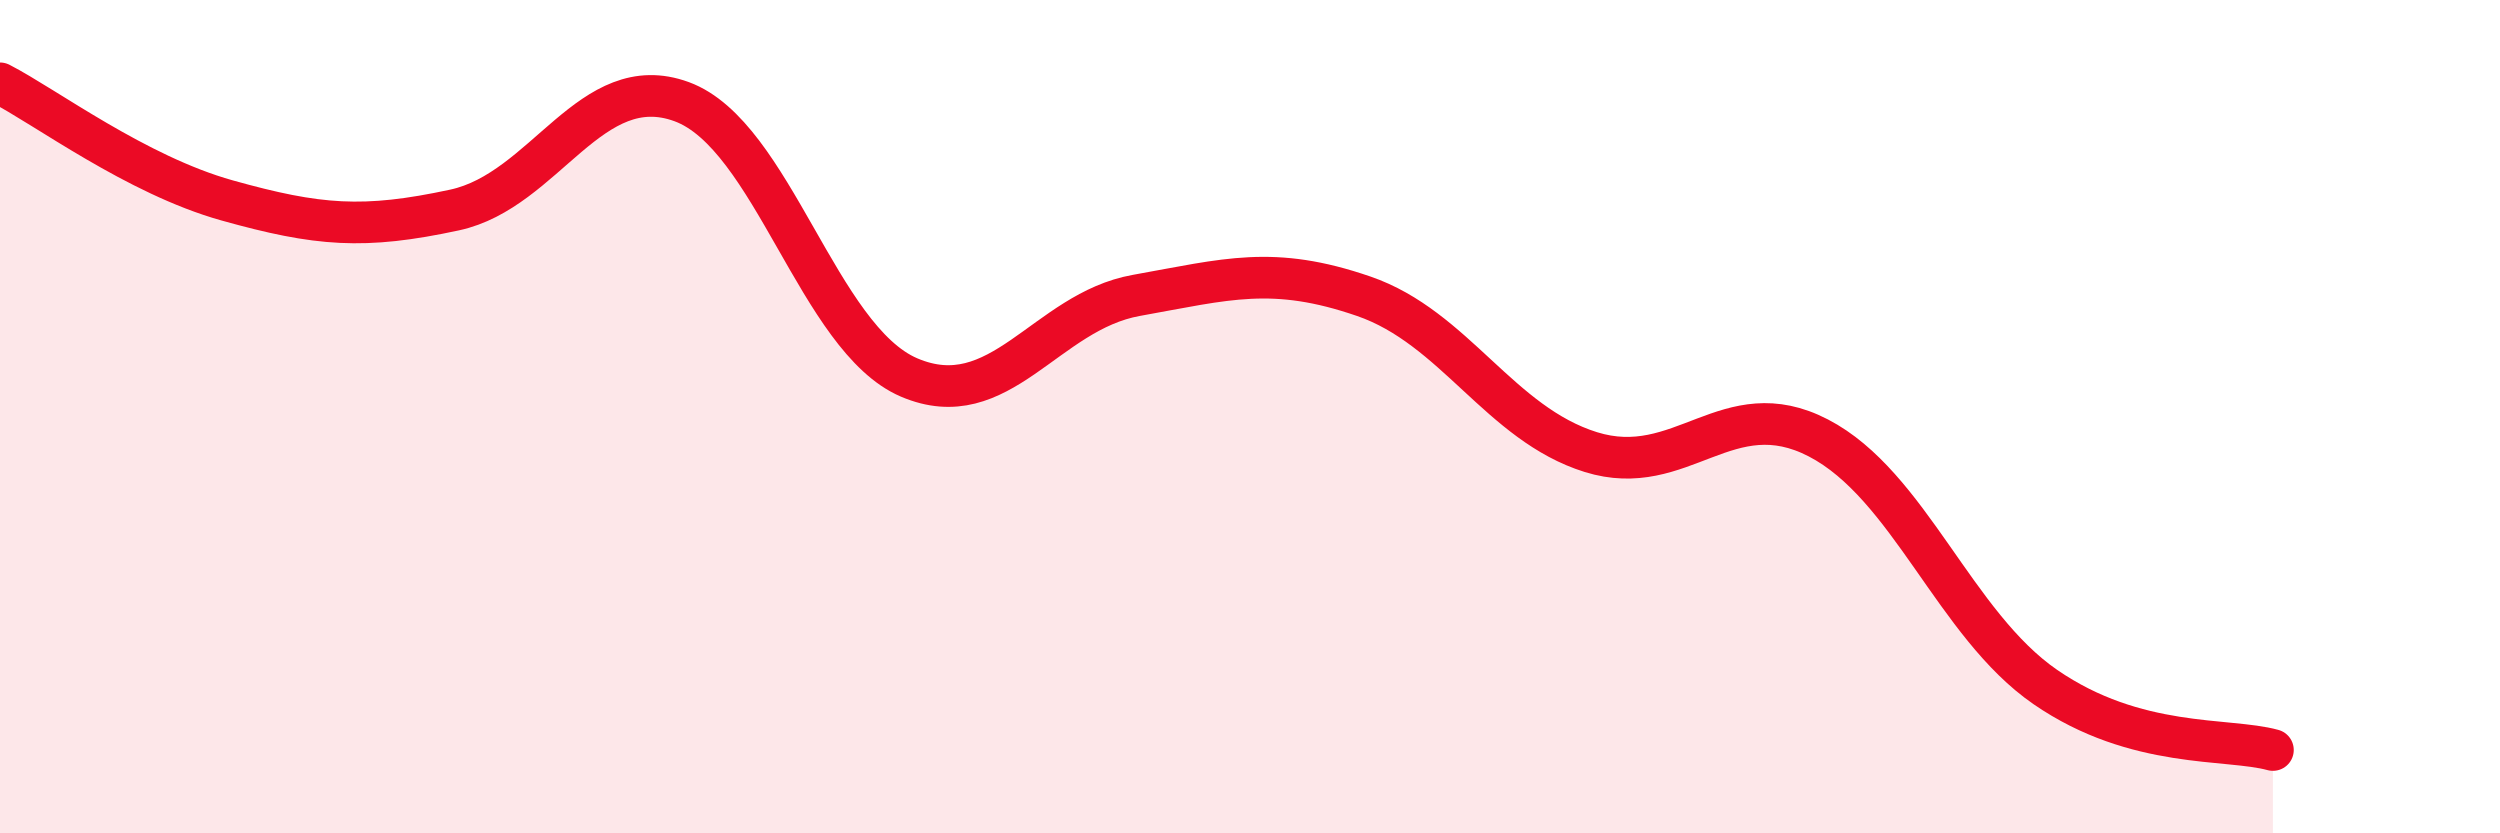 
    <svg width="60" height="20" viewBox="0 0 60 20" xmlns="http://www.w3.org/2000/svg">
      <path
        d="M 0,2 C 1.09,2.56 3.27,4.2 5.45,4.81 C 7.63,5.42 8.73,5.51 10.91,5.04 C 13.09,4.57 14.18,1.64 16.36,2.44 C 18.54,3.24 19.64,8.13 21.82,9.06 C 24,9.99 25.09,7.48 27.27,7.09 C 29.45,6.7 30.55,6.36 32.73,7.11 C 34.91,7.86 36,10.17 38.18,10.85 C 40.36,11.53 41.46,9.38 43.64,10.51 C 45.82,11.64 46.91,14.99 49.09,16.49 C 51.27,17.99 53.46,17.7 54.55,18L54.55 20L0 20Z"
        fill="#EB0A25"
        opacity="0.1"
        stroke-linecap="round"
        stroke-linejoin="round"
      />
      <path
        d="M 0,2 C 1.09,2.56 3.27,4.2 5.45,4.81 C 7.63,5.42 8.73,5.51 10.91,5.04 C 13.09,4.57 14.18,1.64 16.36,2.44 C 18.54,3.24 19.64,8.13 21.82,9.06 C 24,9.99 25.09,7.48 27.27,7.09 C 29.45,6.7 30.55,6.36 32.73,7.11 C 34.91,7.86 36,10.17 38.18,10.85 C 40.36,11.53 41.46,9.38 43.64,10.51 C 45.82,11.64 46.91,14.99 49.09,16.49 C 51.27,17.99 53.46,17.7 54.55,18"
        stroke="#EB0A25"
        stroke-width="1"
        fill="none"
        stroke-linecap="round"
        stroke-linejoin="round"
      />
    </svg>
  